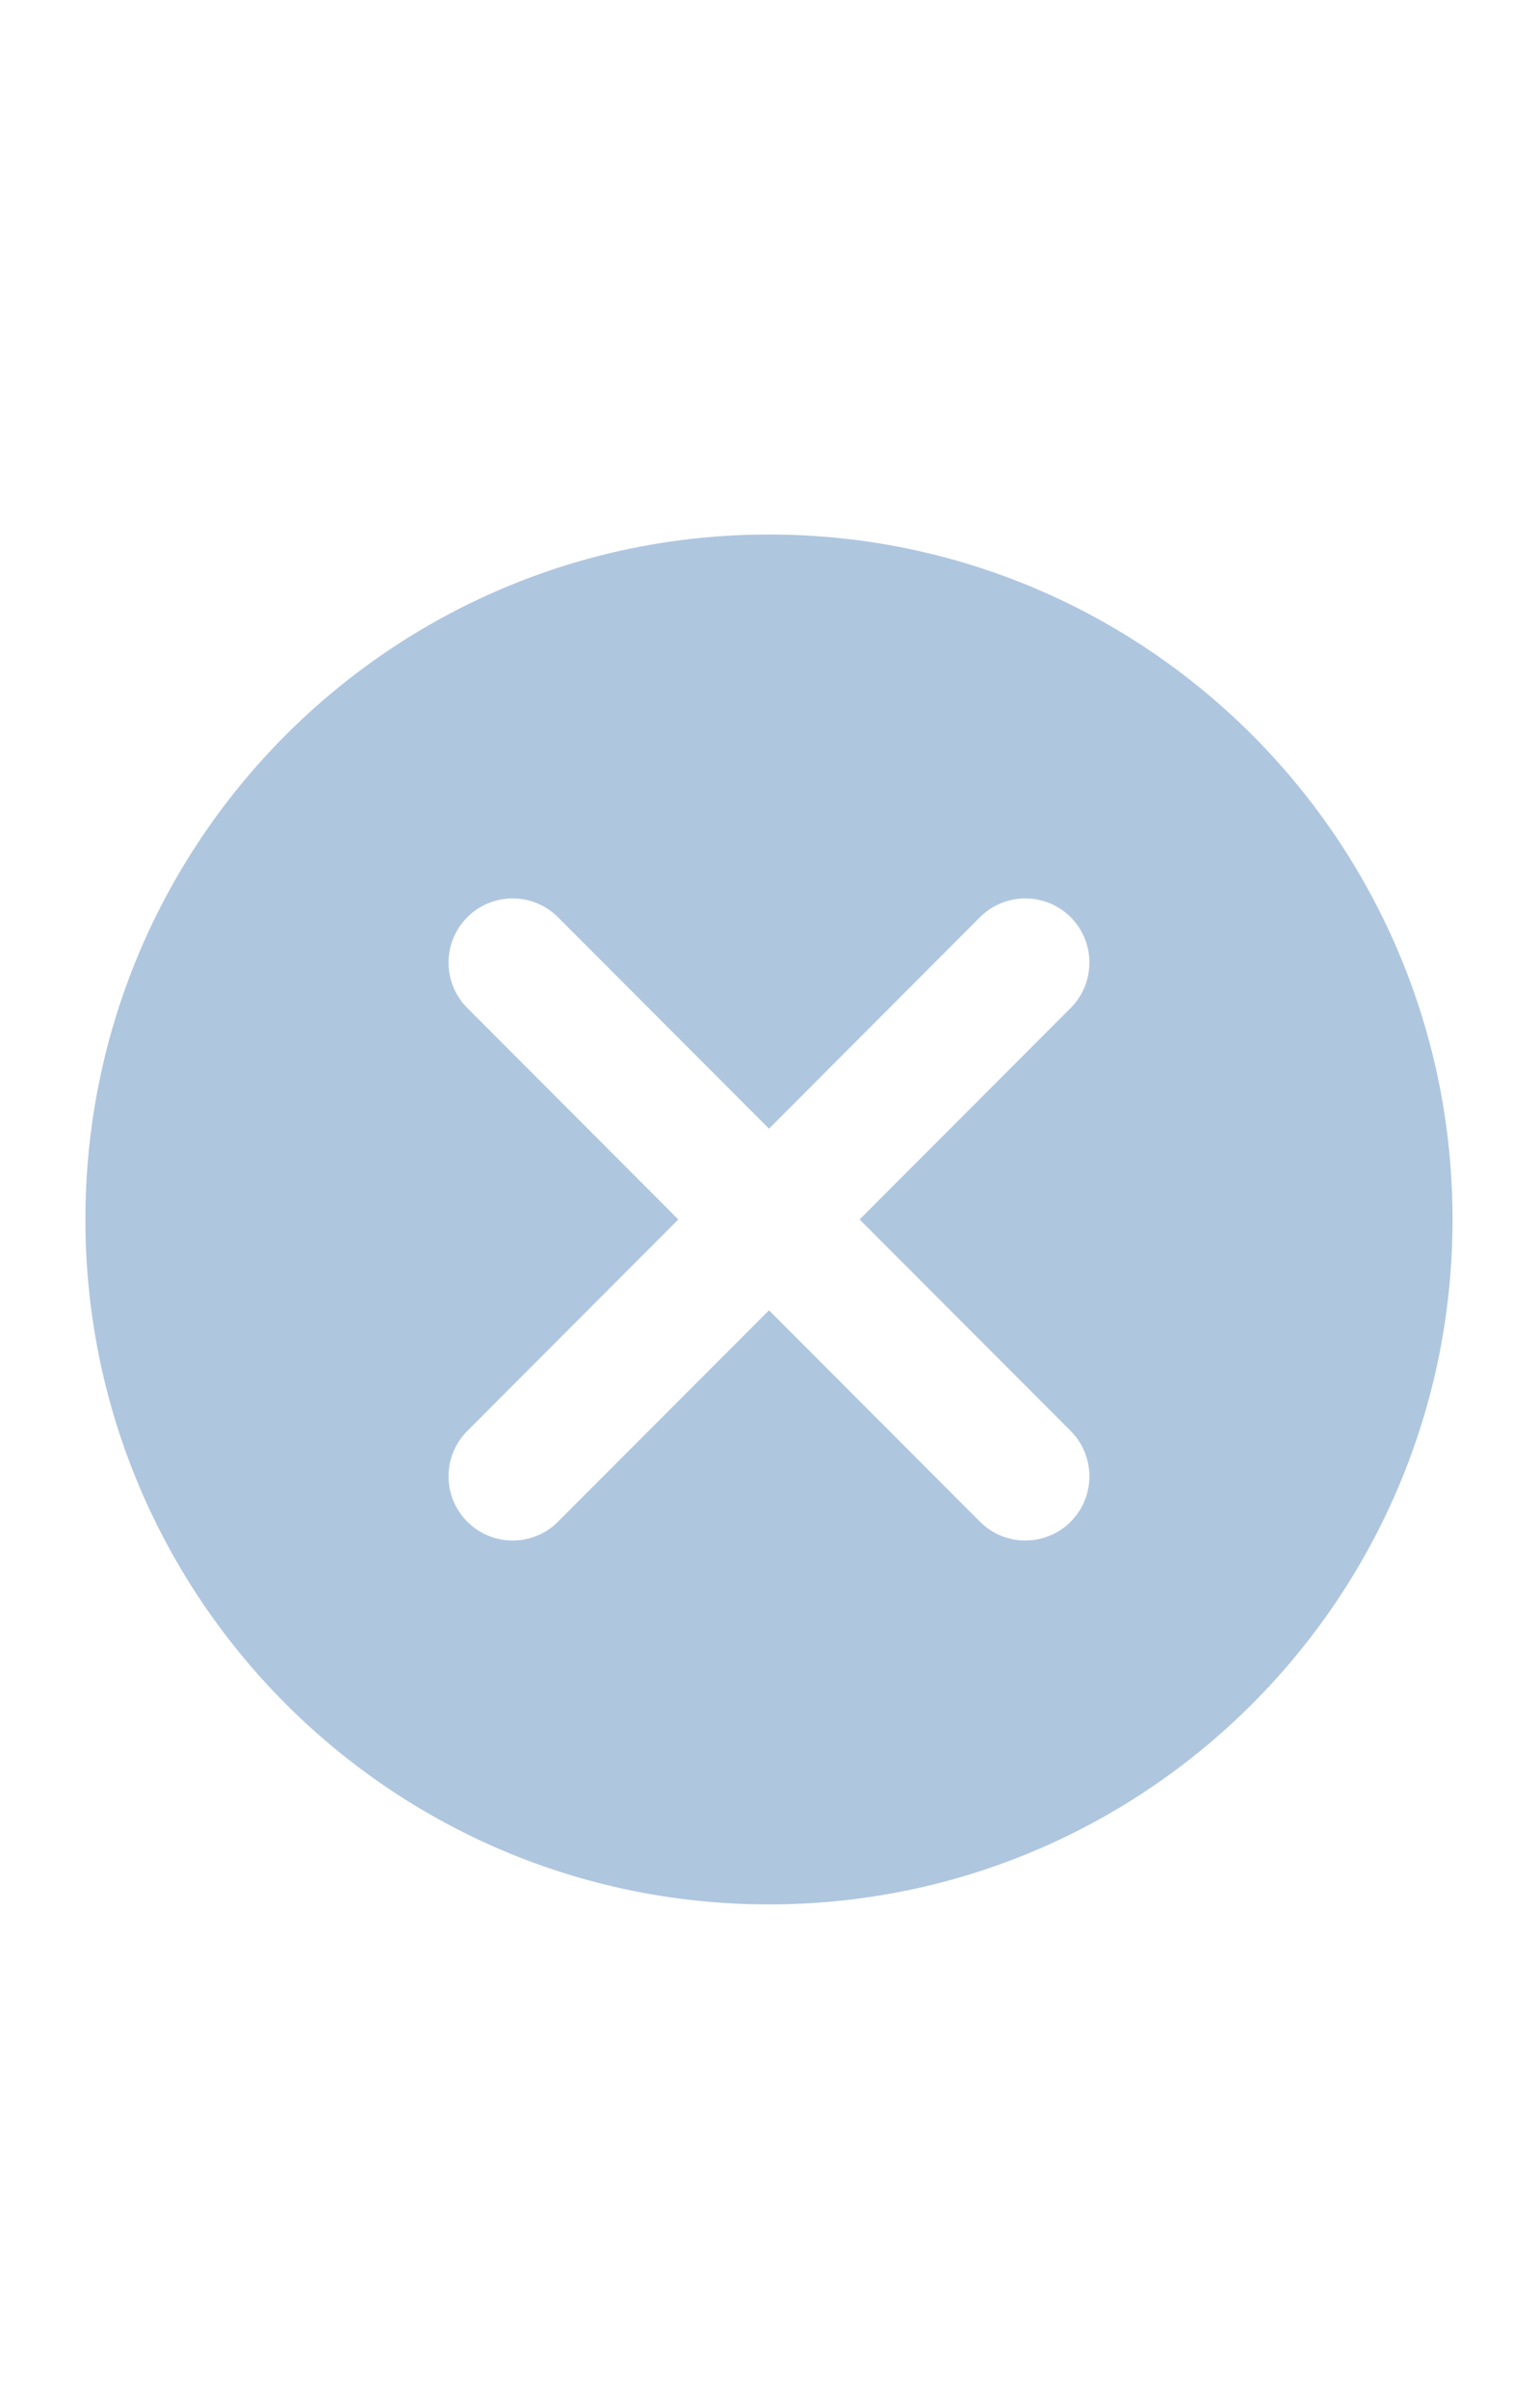 <svg xmlns="http://www.w3.org/2000/svg" width="23" height="36" viewBox="0 0 23 36" fill="none"><path fill-rule="evenodd" clip-rule="evenodd" d="M11.5 28.471C17.145 28.471 21.722 23.887 21.722 18.231C21.722 12.576 17.145 7.991 11.5 7.991C5.854 7.991 1.277 12.576 1.277 18.231C1.277 23.887 5.854 28.471 11.5 28.471ZM8.344 13.712C7.97 13.338 7.363 13.338 6.989 13.712C6.614 14.087 6.614 14.695 6.989 15.07L10.144 18.231L6.989 21.392C6.614 21.767 6.614 22.375 6.989 22.75C7.363 23.125 7.97 23.125 8.344 22.75L11.5 19.589L14.655 22.75C15.03 23.125 15.636 23.125 16.011 22.75C16.385 22.375 16.385 21.767 16.011 21.392L12.855 18.231L16.011 15.07C16.385 14.695 16.385 14.087 16.011 13.712C15.636 13.338 15.03 13.338 14.655 13.712L11.5 16.874L8.344 13.712Z" fill="#AFC6DF"></path></svg>